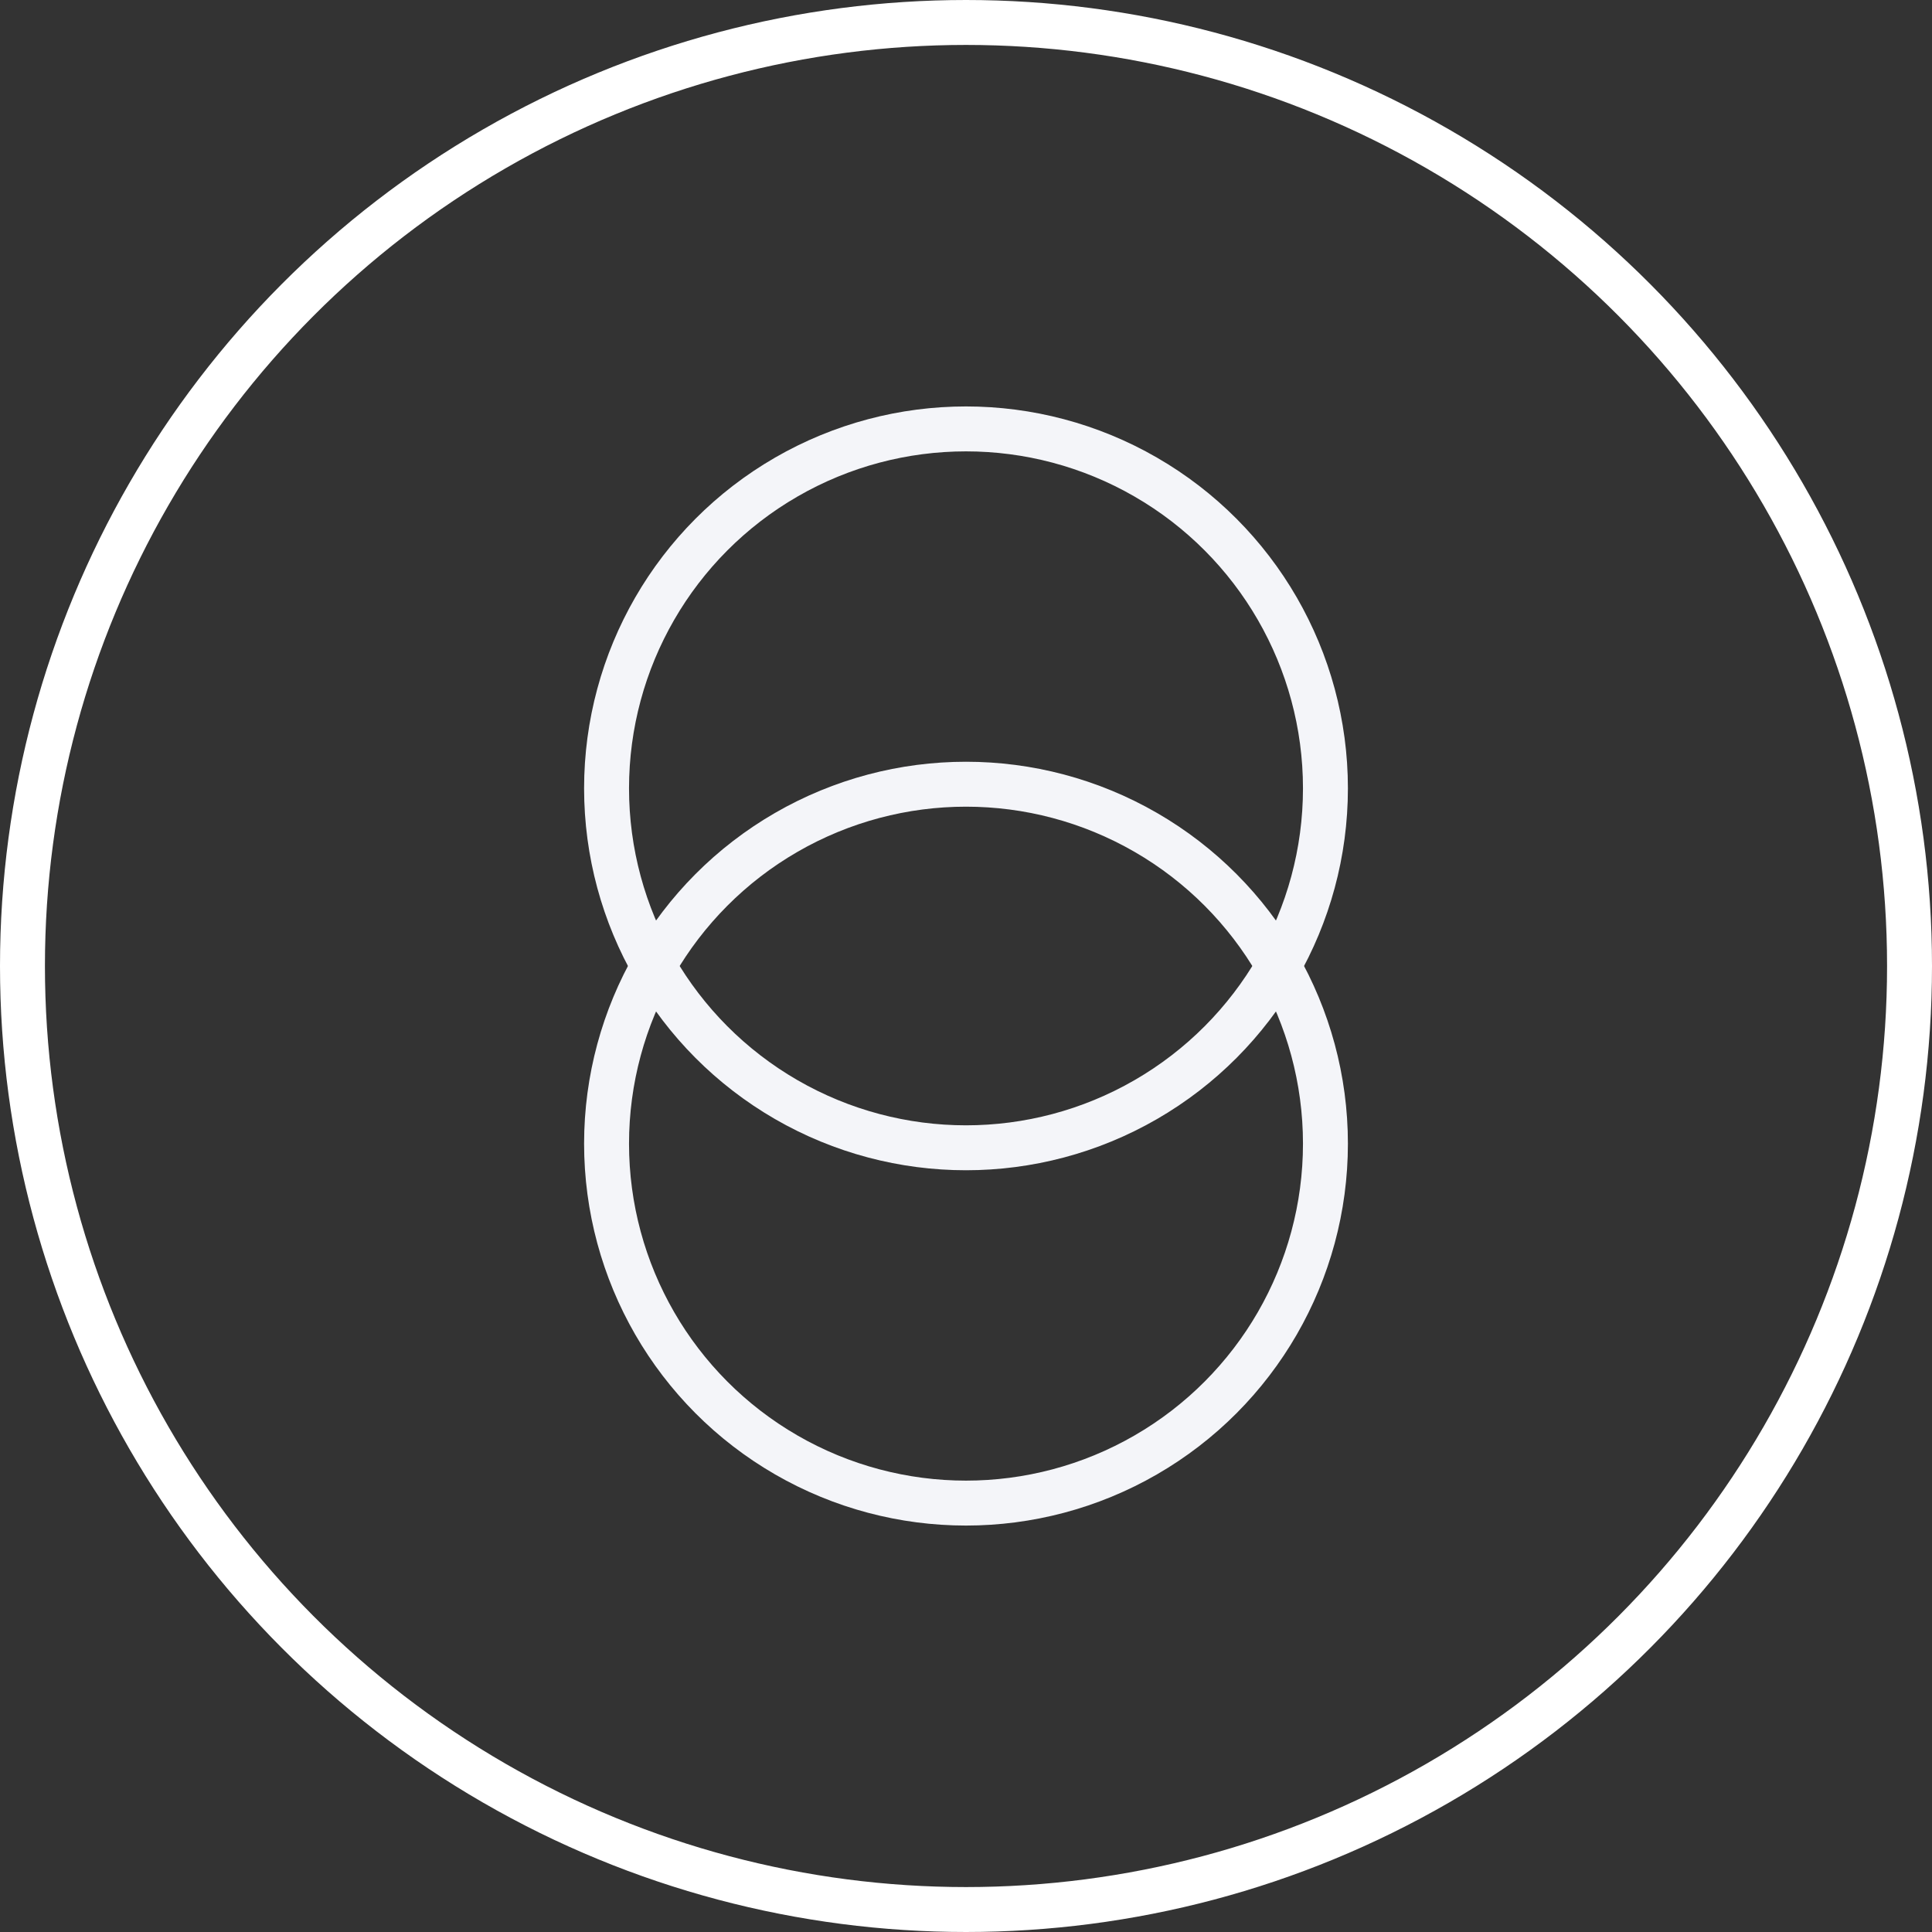 <svg xmlns="http://www.w3.org/2000/svg" width="43" height="43" viewBox="0 0 43 43">
  <rect x="0" y="0" width="43" height="43" fill="#333333" stroke="none"/>
  <g id="_3" data-name="3" transform="translate(-1298.028 -460.112)">
    <circle id="Ellipse_83" data-name="Ellipse 83" cx="21" cy="21" r="21" transform="translate(1298.528 460.612)" fill="none" stroke="#fff" stroke-width="1"/>
    <g id="Group_265" data-name="Group 265">
      <circle id="Ellipse_104" data-name="Ellipse 104" cx="8" cy="8" r="8" transform="translate(1311.528 469.658)" fill="none" stroke="#f4f5f9" stroke-miterlimit="10" stroke-width="1"/>
      <circle id="Ellipse_105" data-name="Ellipse 105" cx="8" cy="8" r="8" transform="translate(1311.528 477.566)" fill="none" stroke="#f4f5f9" stroke-miterlimit="10" stroke-width="1"/>
    </g>
  </g>
</svg>
